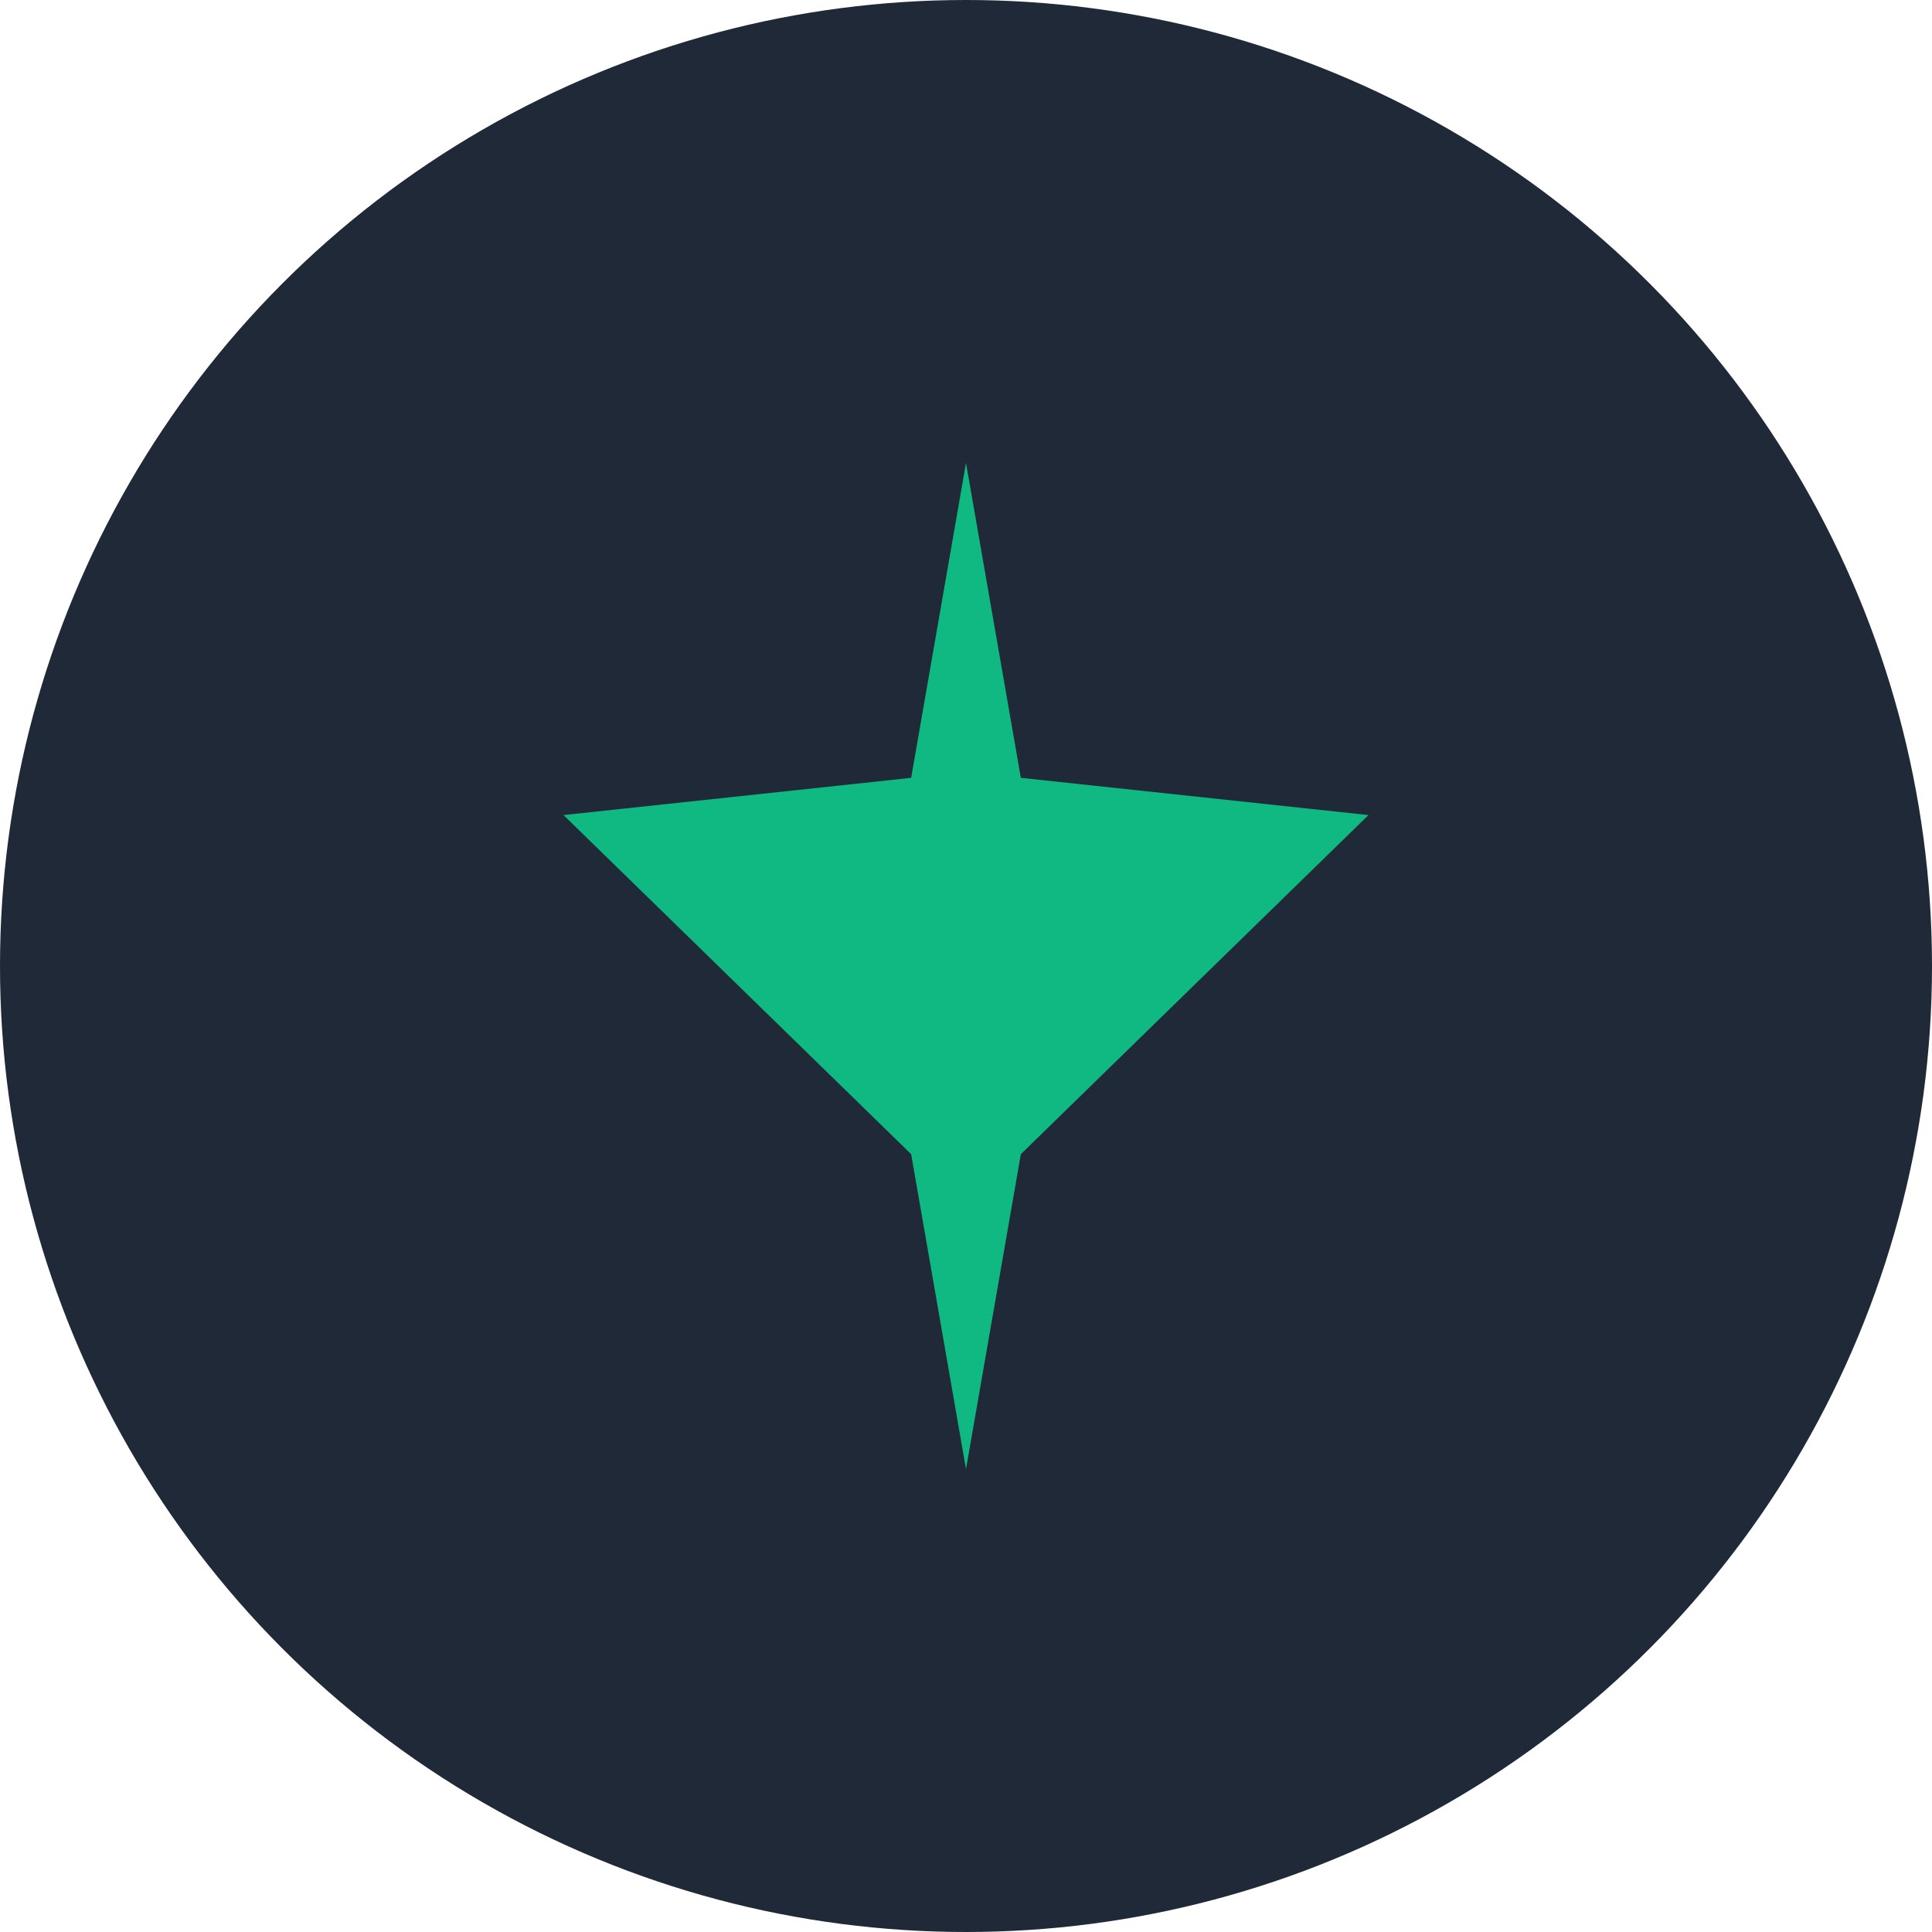 <svg
  width="32"
  height="32"
  viewBox="0 0 32 32"
  fill="none"
  xmlns="http://www.w3.org/2000/svg"
  class="mr-3"
>
  <circle cx="16" cy="16" r="16" fill="#1F2937" />
  <svg
    width="20"
    height="20"
    viewBox="0 0 24 24"
    fill="none"
    xmlns="http://www.w3.org/2000/svg"
    x="6"
    y="6"
  >
    <path
      d="M12 2L13.09 8.26L20 9L13.09 15.74L12 22L10.91 15.74L4 9L10.91 8.26L12 2Z"
      fill="#10B981"
    />
  </svg>
</svg>
